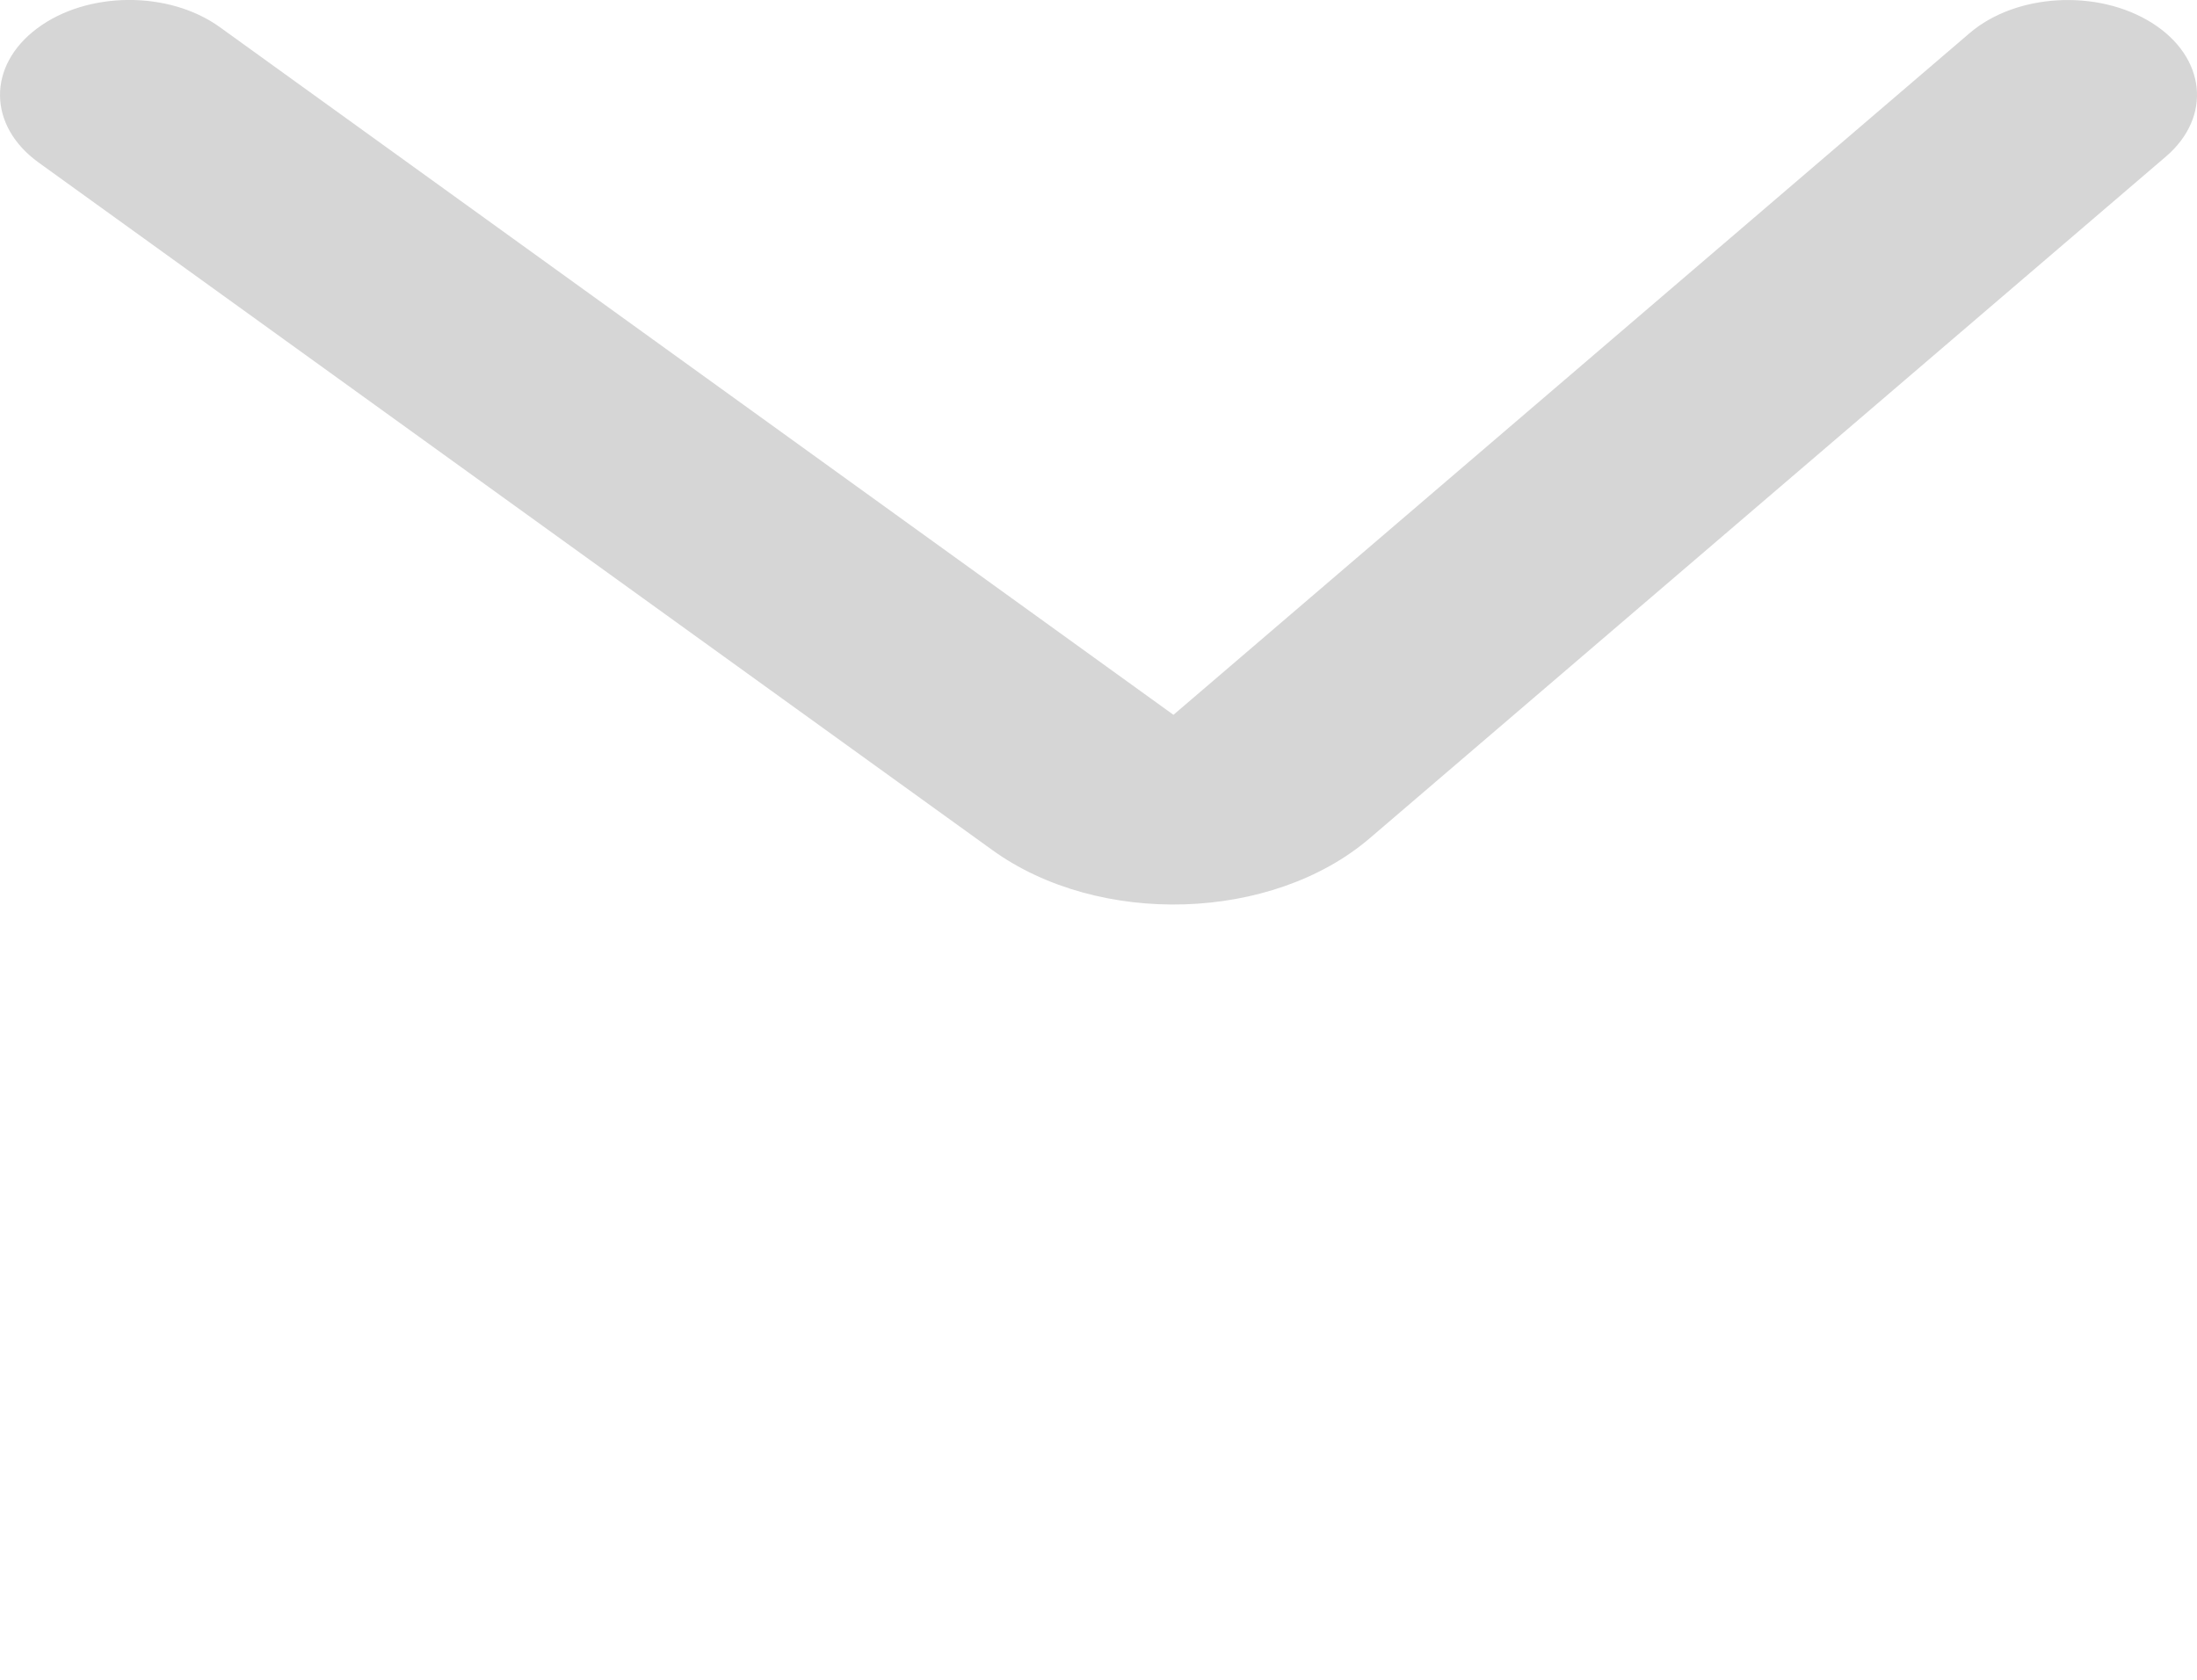<svg width="17" height="13" viewBox="0 0 17 13" fill="none" xmlns="http://www.w3.org/2000/svg">
<path fill-rule="evenodd" clip-rule="evenodd" d="M0.287 0.22C0.674 -0.07 1.307 -0.074 1.701 0.21L9.08 5.532L7.679 6.579L0.299 1.258C-0.095 0.974 -0.1 0.509 0.287 0.22ZM7.679 6.579C8.505 7.175 9.845 7.133 10.599 6.487L16.759 1.212C17.119 0.904 17.07 0.441 16.651 0.177C16.231 -0.087 15.6 -0.051 15.241 0.256L9.08 5.532L7.679 6.579Z" fill="#D6D6D6"/>
</svg>
